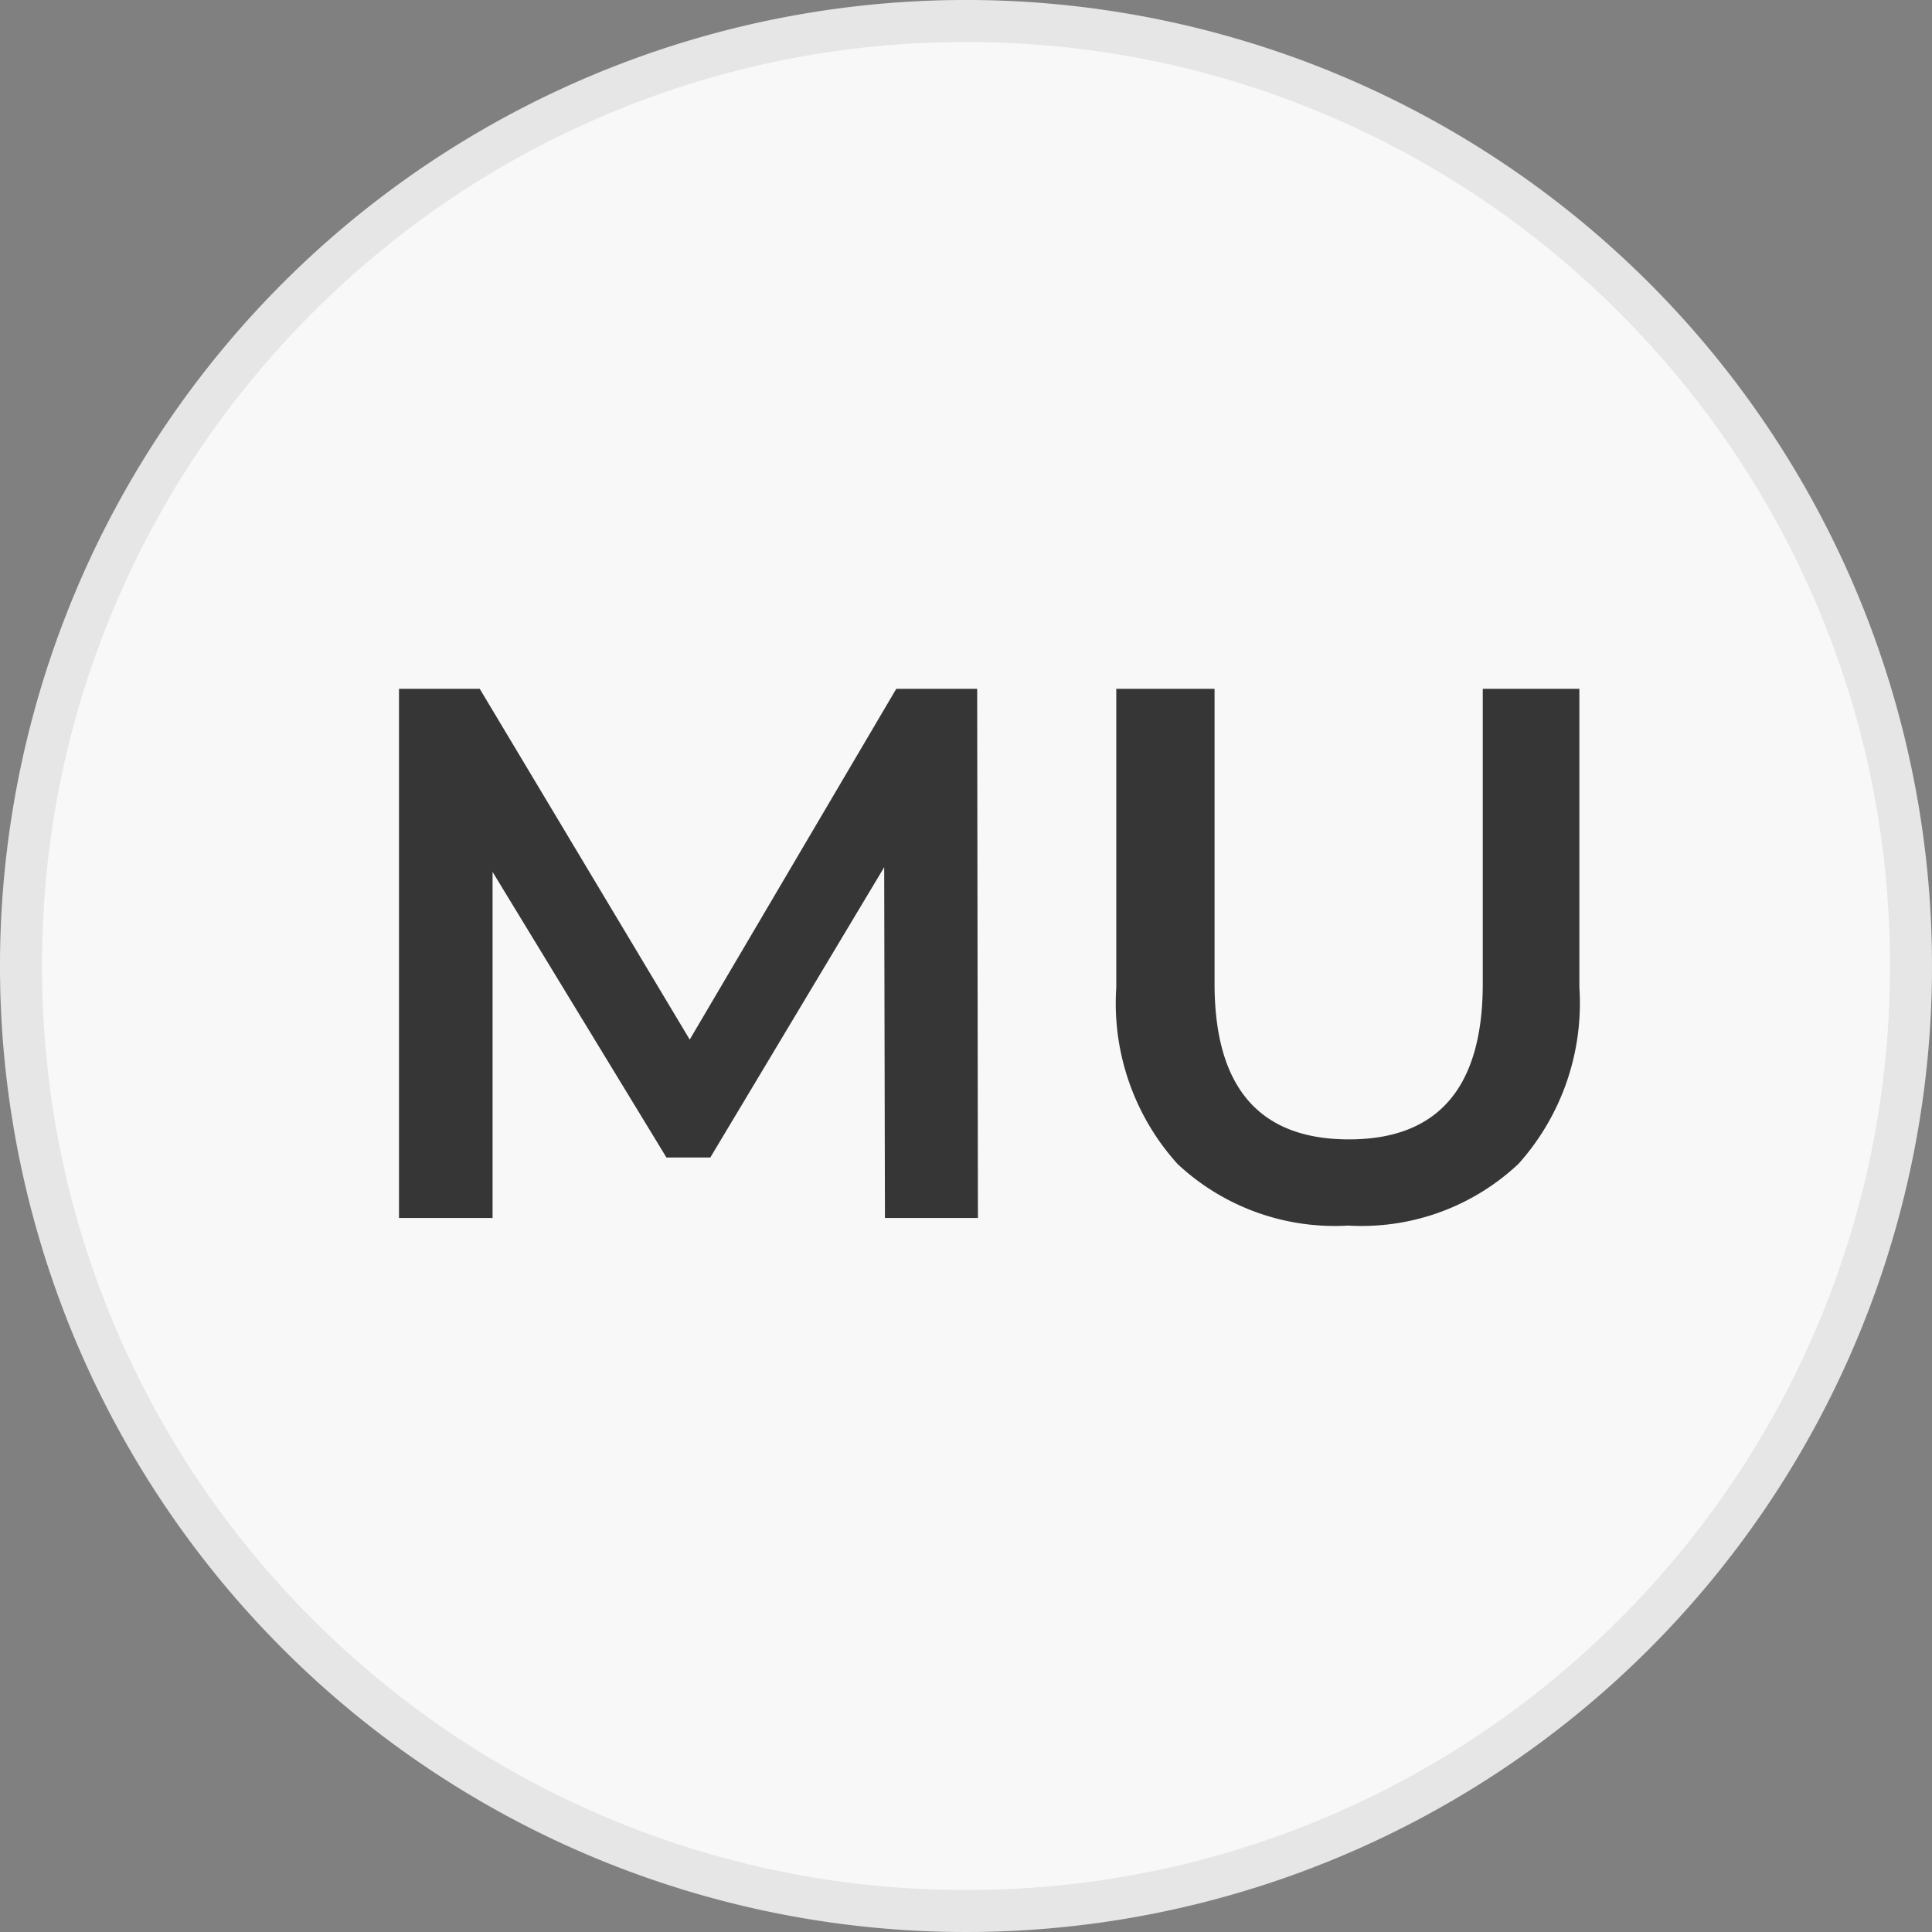 <svg xmlns="http://www.w3.org/2000/svg" width="46" height="46" viewBox="0 0 46 46"><rect x="0" y="0" width="46" height="46" fill="#808080" stroke="none"/><g id="Group_105" data-name="Group 105" transform="translate(-1238 -635)"><g id="Group_98" data-name="Group 98"><g id="Path_47" data-name="Path 47" transform="translate(1238 635)" fill="#f8f8f8"><path d="M23,0A23,23,0,1,1,0,23,23,23,0,0,1,23,0Z" stroke="none"></path><path d="M 23 1 C 20.03 1 17.149 1.582 14.437 2.728 C 11.817 3.836 9.464 5.423 7.444 7.444 C 5.423 9.464 3.836 11.817 2.728 14.437 C 1.582 17.149 1 20.03 1 23 C 1 25.97 1.582 28.851 2.728 31.563 C 3.836 34.183 5.423 36.536 7.444 38.556 C 9.464 40.577 11.817 42.164 14.437 43.272 C 17.149 44.418 20.03 45 23 45 C 25.97 45 28.851 44.418 31.563 43.272 C 34.183 42.164 36.536 40.577 38.556 38.556 C 40.577 36.536 42.164 34.183 43.272 31.563 C 44.418 28.851 45 25.97 45 23 C 45 20.03 44.418 17.149 43.272 14.437 C 42.164 11.817 40.577 9.464 38.556 7.444 C 36.536 5.423 34.183 3.836 31.563 2.728 C 28.851 1.582 25.97 1 23 1 M 23 0 C 35.703 0 46 10.297 46 23 C 46 35.703 35.703 46 23 46 C 10.297 46 0 35.703 0 23 C 0 10.297 10.297 0 23 0 Z" stroke="none" fill="rgba(112,112,112,0.13)"></path></g><path id="Path_48" data-name="Path 48" d="M17.07,17l-.018-8.352-4.14,6.912H11.868l-4.14-6.8V17H5.5V4.4H7.422l5,8.352L17.34,4.4h1.926L19.284,17Zm11.034.18a5.479,5.479,0,0,1-4.068-1.467,5.709,5.709,0,0,1-1.458-4.2V4.4h2.34v7.02q0,3.708,3.2,3.708,3.186,0,3.186-3.708V4.4h2.3v7.11a5.73,5.73,0,0,1-1.449,4.2A5.448,5.448,0,0,1,28.1,17.18Z" transform="translate(1242 647)" fill="#373636"></path></g></g></svg>